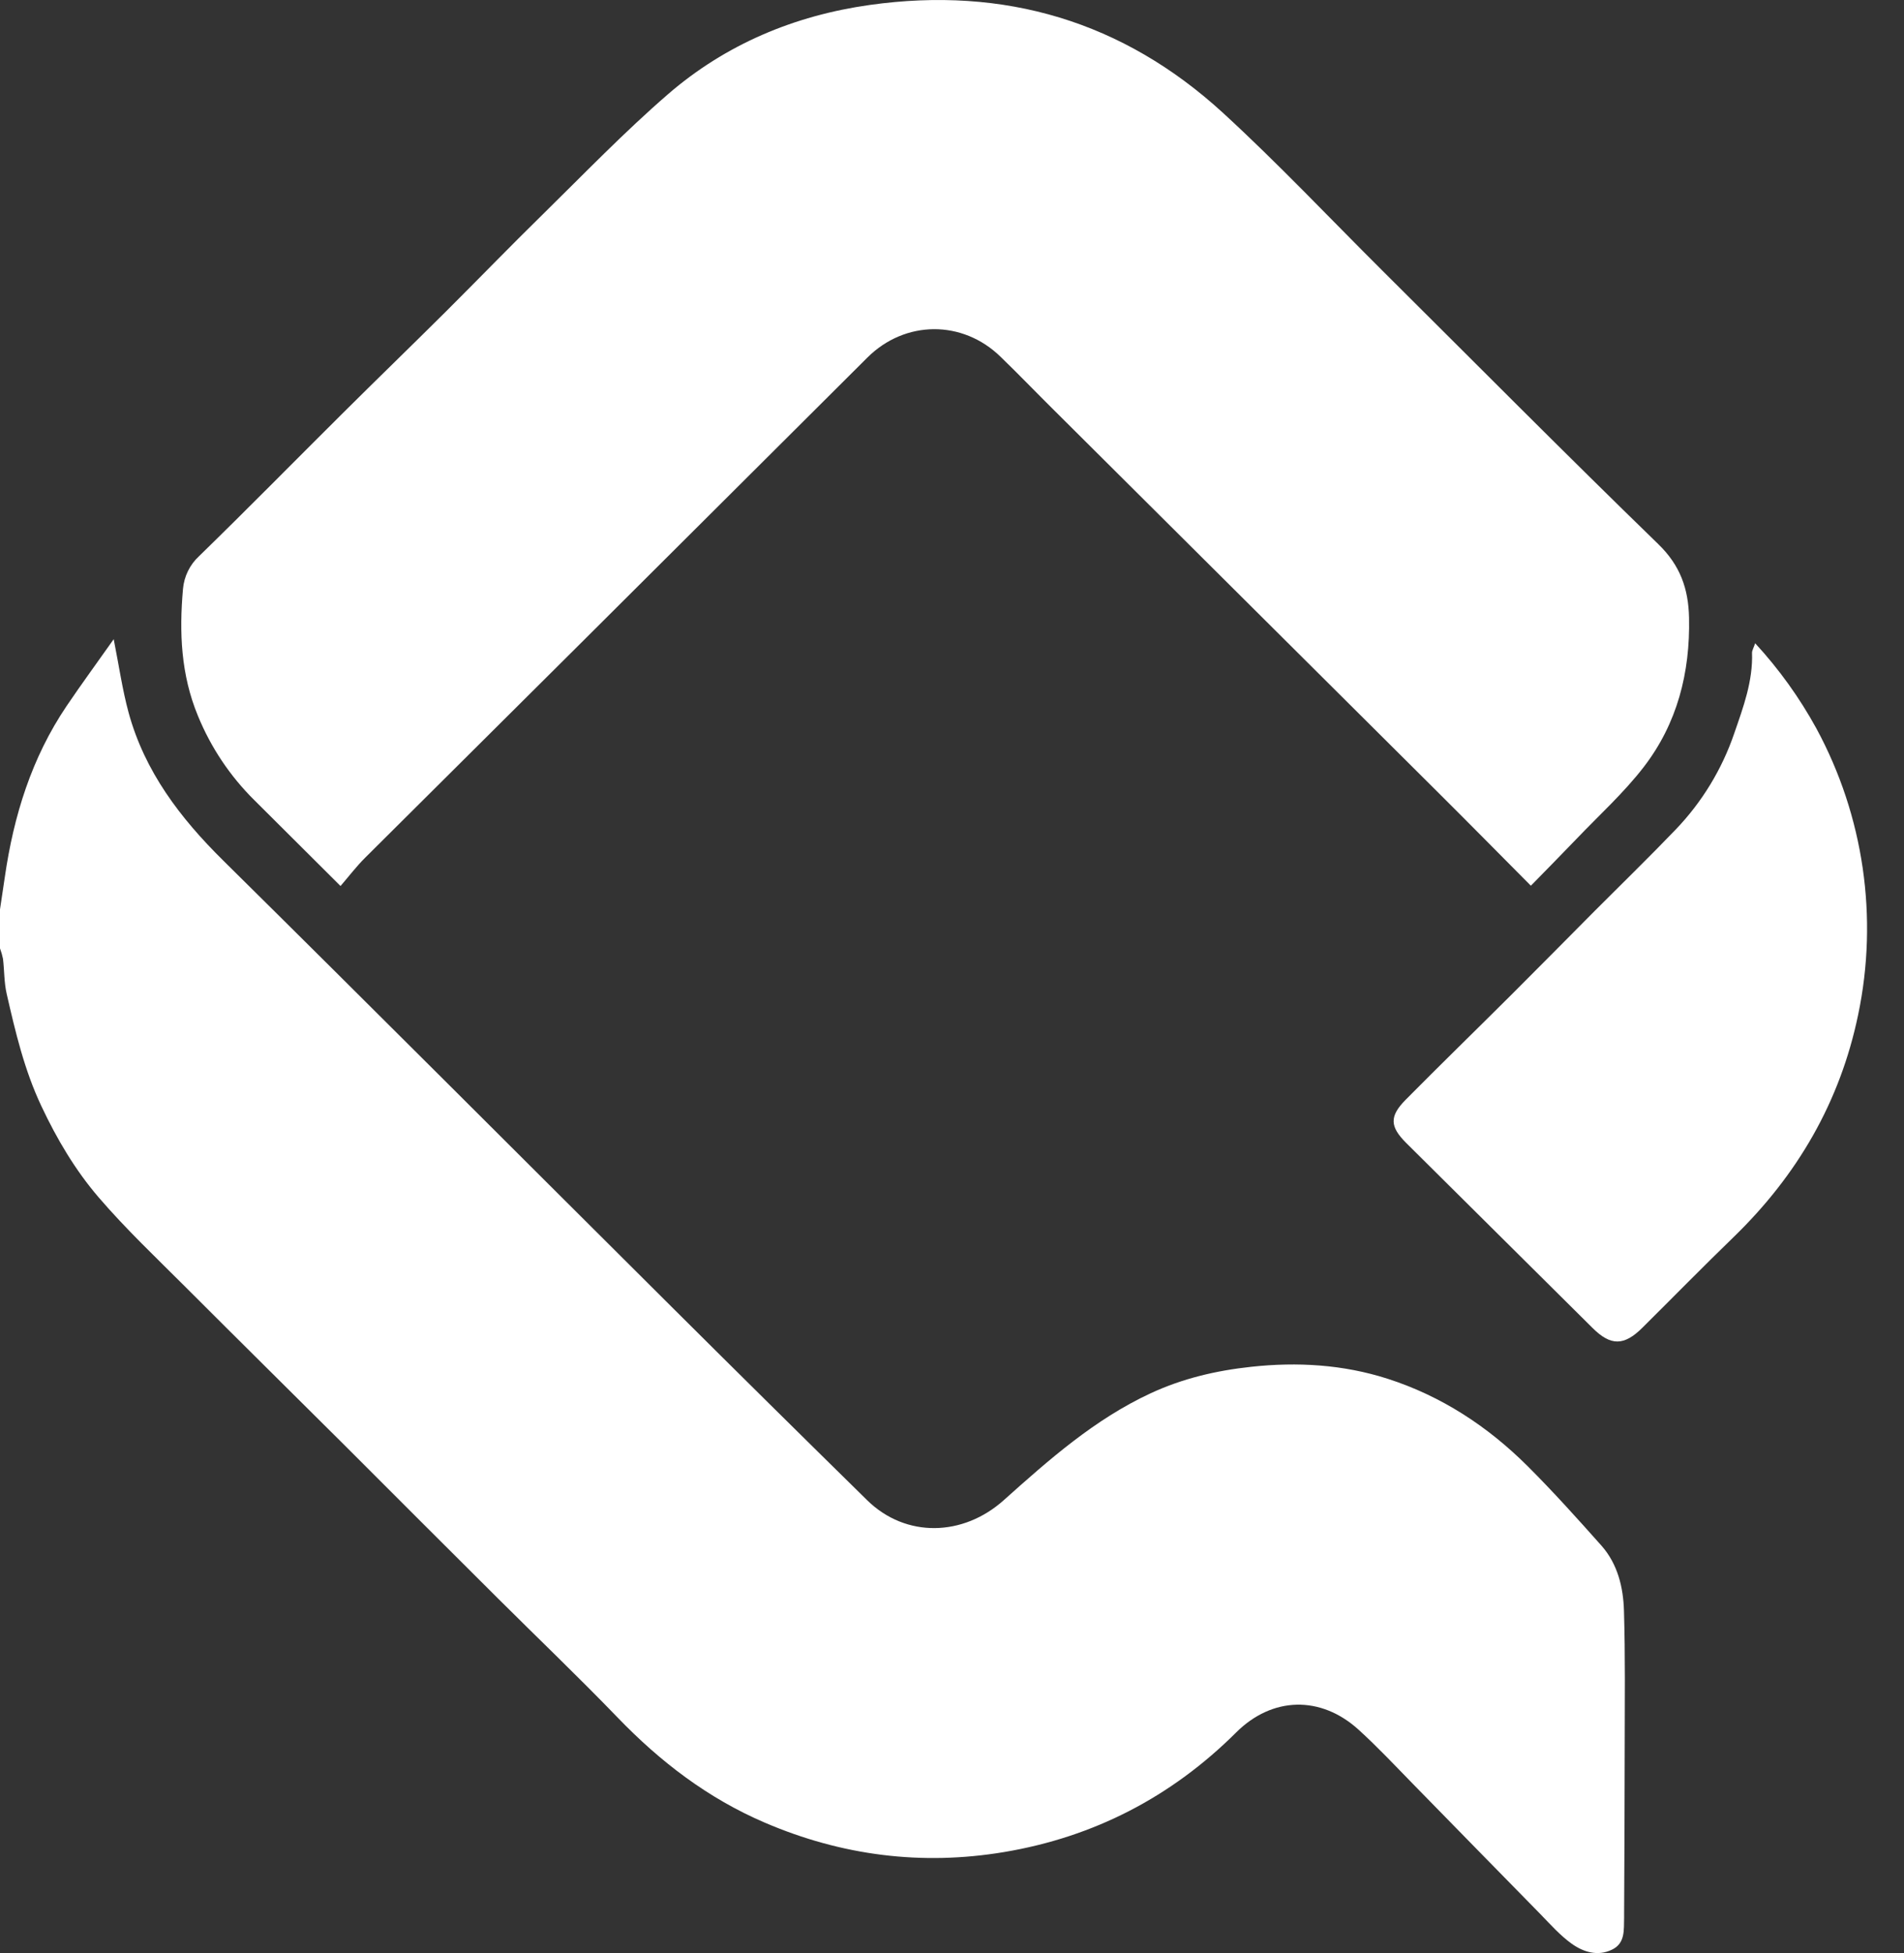 <svg width="39" height="40" viewBox="0 0 39 40" fill="none" xmlns="http://www.w3.org/2000/svg">
<rect x="0" y="0" width="39" height="40" fill="#333333" stroke="none"/>
<path d="M0 18.625C0.033 18.404 0.067 18.183 0.099 17.961C0.28 16.708 0.648 15.52 1.364 14.46C1.668 14.01 1.99 13.572 2.329 13.091C2.439 13.646 2.507 14.128 2.635 14.598C2.965 15.801 3.689 16.752 4.57 17.622C7.641 20.657 10.691 23.714 13.751 26.759C15.084 28.086 16.421 29.408 17.763 30.726C18.558 31.504 19.73 31.469 20.562 30.723C21.487 29.895 22.421 29.068 23.567 28.536C24.223 28.231 24.912 28.07 25.627 27.993C26.576 27.89 27.513 27.946 28.421 28.237C29.524 28.591 30.473 29.213 31.288 30.025C31.814 30.549 32.313 31.105 32.806 31.659C33.136 32.035 33.25 32.509 33.264 32.989C33.292 33.918 33.28 34.847 33.279 35.777C33.279 36.919 33.272 38.061 33.267 39.204C33.267 39.227 33.267 39.251 33.267 39.274C33.26 39.524 33.294 39.8 33.016 39.931C32.724 40.072 32.432 39.978 32.194 39.809C31.957 39.639 31.755 39.411 31.548 39.198C30.676 38.312 29.81 37.421 28.939 36.533C28.573 36.158 28.215 35.777 27.828 35.425C27.052 34.721 26.06 34.745 25.32 35.482C23.996 36.801 22.408 37.623 20.568 37.931C18.88 38.213 17.242 38.005 15.666 37.329C14.499 36.829 13.523 36.081 12.649 35.174C11.851 34.347 11.02 33.553 10.206 32.743C9.165 31.706 8.125 30.668 7.087 29.628C5.996 28.542 4.9 27.46 3.812 26.371C3.205 25.764 2.578 25.172 2.02 24.522C1.542 23.965 1.167 23.332 0.848 22.655C0.498 21.913 0.316 21.137 0.137 20.355C0.083 20.12 0.09 19.875 0.061 19.635C0.046 19.563 0.026 19.492 0 19.423L0 18.625Z" fill="white"/>
<path d="M31.357 18.14C30.704 17.483 30.091 16.861 29.471 16.244C26.84 13.624 24.208 11.005 21.576 8.387C21.214 8.028 20.861 7.661 20.495 7.307C19.714 6.546 18.538 6.556 17.768 7.322C15.792 9.29 13.817 11.258 11.842 13.227C10.39 14.673 8.935 16.12 7.478 17.568C7.298 17.747 7.143 17.952 6.975 18.146L5.211 16.389C4.712 15.896 4.319 15.308 4.054 14.66C3.704 13.815 3.67 12.948 3.748 12.064C3.77 11.807 3.887 11.566 4.078 11.39C5.059 10.435 6.019 9.458 6.991 8.492C7.698 7.788 8.414 7.096 9.121 6.393C9.789 5.728 10.444 5.05 11.117 4.391C11.962 3.561 12.786 2.706 13.681 1.931C14.862 0.909 16.27 0.318 17.819 0.101C20.571 -0.285 23.004 0.436 25.052 2.313C26.177 3.345 27.226 4.458 28.308 5.535C30.191 7.407 32.06 9.293 33.965 11.142C34.417 11.58 34.584 12.056 34.597 12.652C34.621 13.779 34.355 14.818 33.668 15.71C33.259 16.24 32.755 16.696 32.29 17.183C31.971 17.516 31.646 17.844 31.357 18.14Z" fill="white"/>
<path d="M35.951 13.174C36.44 13.704 36.861 14.291 37.207 14.922C38.176 16.714 38.478 18.79 38.061 20.782C37.69 22.568 36.817 24.068 35.511 25.335C34.881 25.945 34.267 26.572 33.644 27.19C33.267 27.566 32.995 27.569 32.623 27.2C31.351 25.937 30.078 24.674 28.805 23.41C28.469 23.075 28.455 22.865 28.792 22.524C29.506 21.802 30.234 21.095 30.953 20.378C31.528 19.805 32.098 19.226 32.671 18.65C33.222 18.098 33.782 17.554 34.321 16.992C34.862 16.429 35.273 15.754 35.524 15.016C35.708 14.485 35.908 13.947 35.887 13.366C35.89 13.313 35.925 13.257 35.951 13.174Z" fill="white"/>
</svg>
